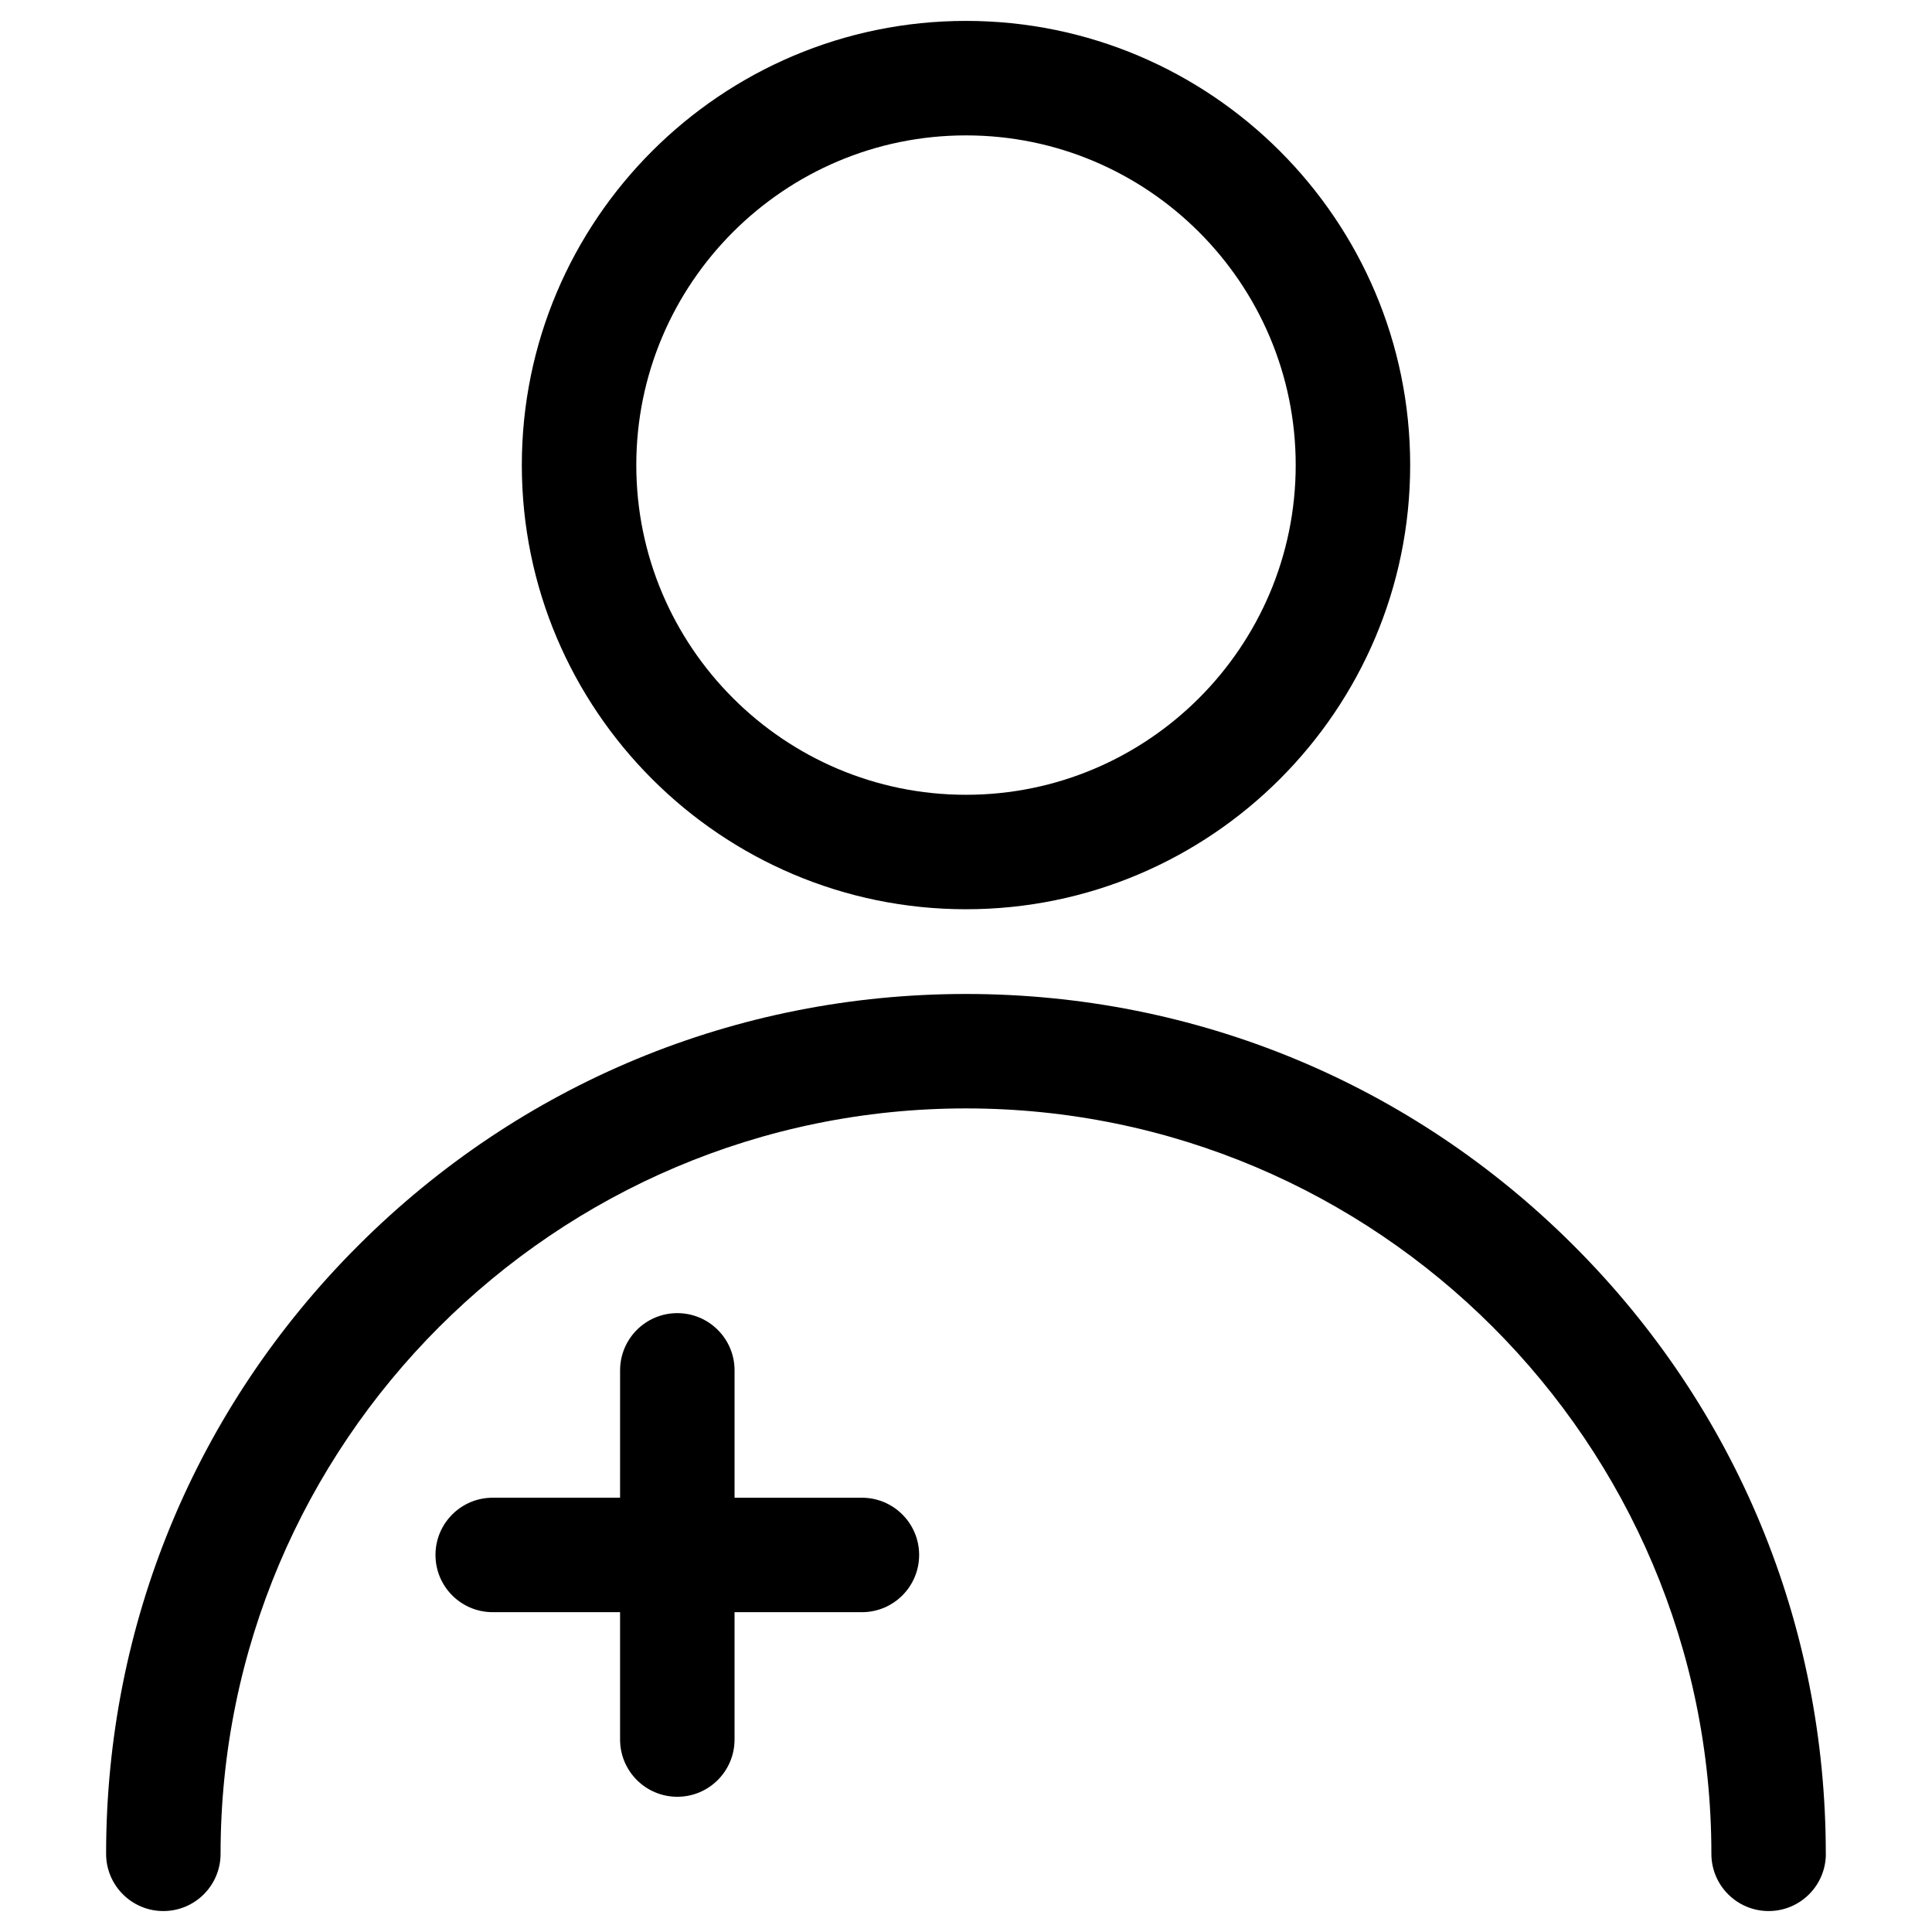 <?xml version="1.0" encoding="UTF-8"?>
<!-- Uploaded to: ICON Repo, www.svgrepo.com, Generator: ICON Repo Mixer Tools -->
<svg fill="#000000" width="800px" height="800px" version="1.1" viewBox="144 144 512 512" xmlns="http://www.w3.org/2000/svg">
 <path d="m400 384.96c64.906 0 117.71-52.805 117.71-117.71 0-64.906-52.801-117.71-117.71-117.71s-117.71 52.805-117.71 117.71c0 64.906 52.805 117.71 117.71 117.71zm0-205.08c48.176 0 87.375 39.199 87.375 87.375-0.004 48.176-39.199 87.371-87.375 87.371s-87.375-39.199-87.375-87.375c0-48.176 39.195-87.371 87.375-87.371zm227.87 455.4c0 8.375-6.789 15.168-15.168 15.168-8.375 0-15.168-6.789-15.168-15.168 0-108.92-88.613-197.54-197.54-197.54s-197.54 88.613-197.54 197.54c0 8.375-6.789 15.168-15.168 15.168-8.375 0-15.168-6.789-15.168-15.168 0-60.867 23.707-118.09 66.746-161.13 43.043-43.039 100.26-66.738 161.12-66.738s118.09 23.707 161.13 66.746c43.039 43.035 66.742 100.26 66.742 161.12zm-240.29-79.203c0 8.375-6.789 15.168-15.168 15.168h-33.75v33.75c0 8.375-6.789 15.168-15.168 15.168-8.375 0-15.168-6.789-15.168-15.168v-33.75h-33.75c-8.375 0-15.168-6.789-15.168-15.168 0-8.375 6.789-15.168 15.168-15.168h33.75l0.004-33.746c0-8.375 6.789-15.168 15.168-15.168 8.375 0 15.168 6.789 15.168 15.168v33.75h33.75c8.371 0 15.164 6.789 15.164 15.164z"/>
</svg>